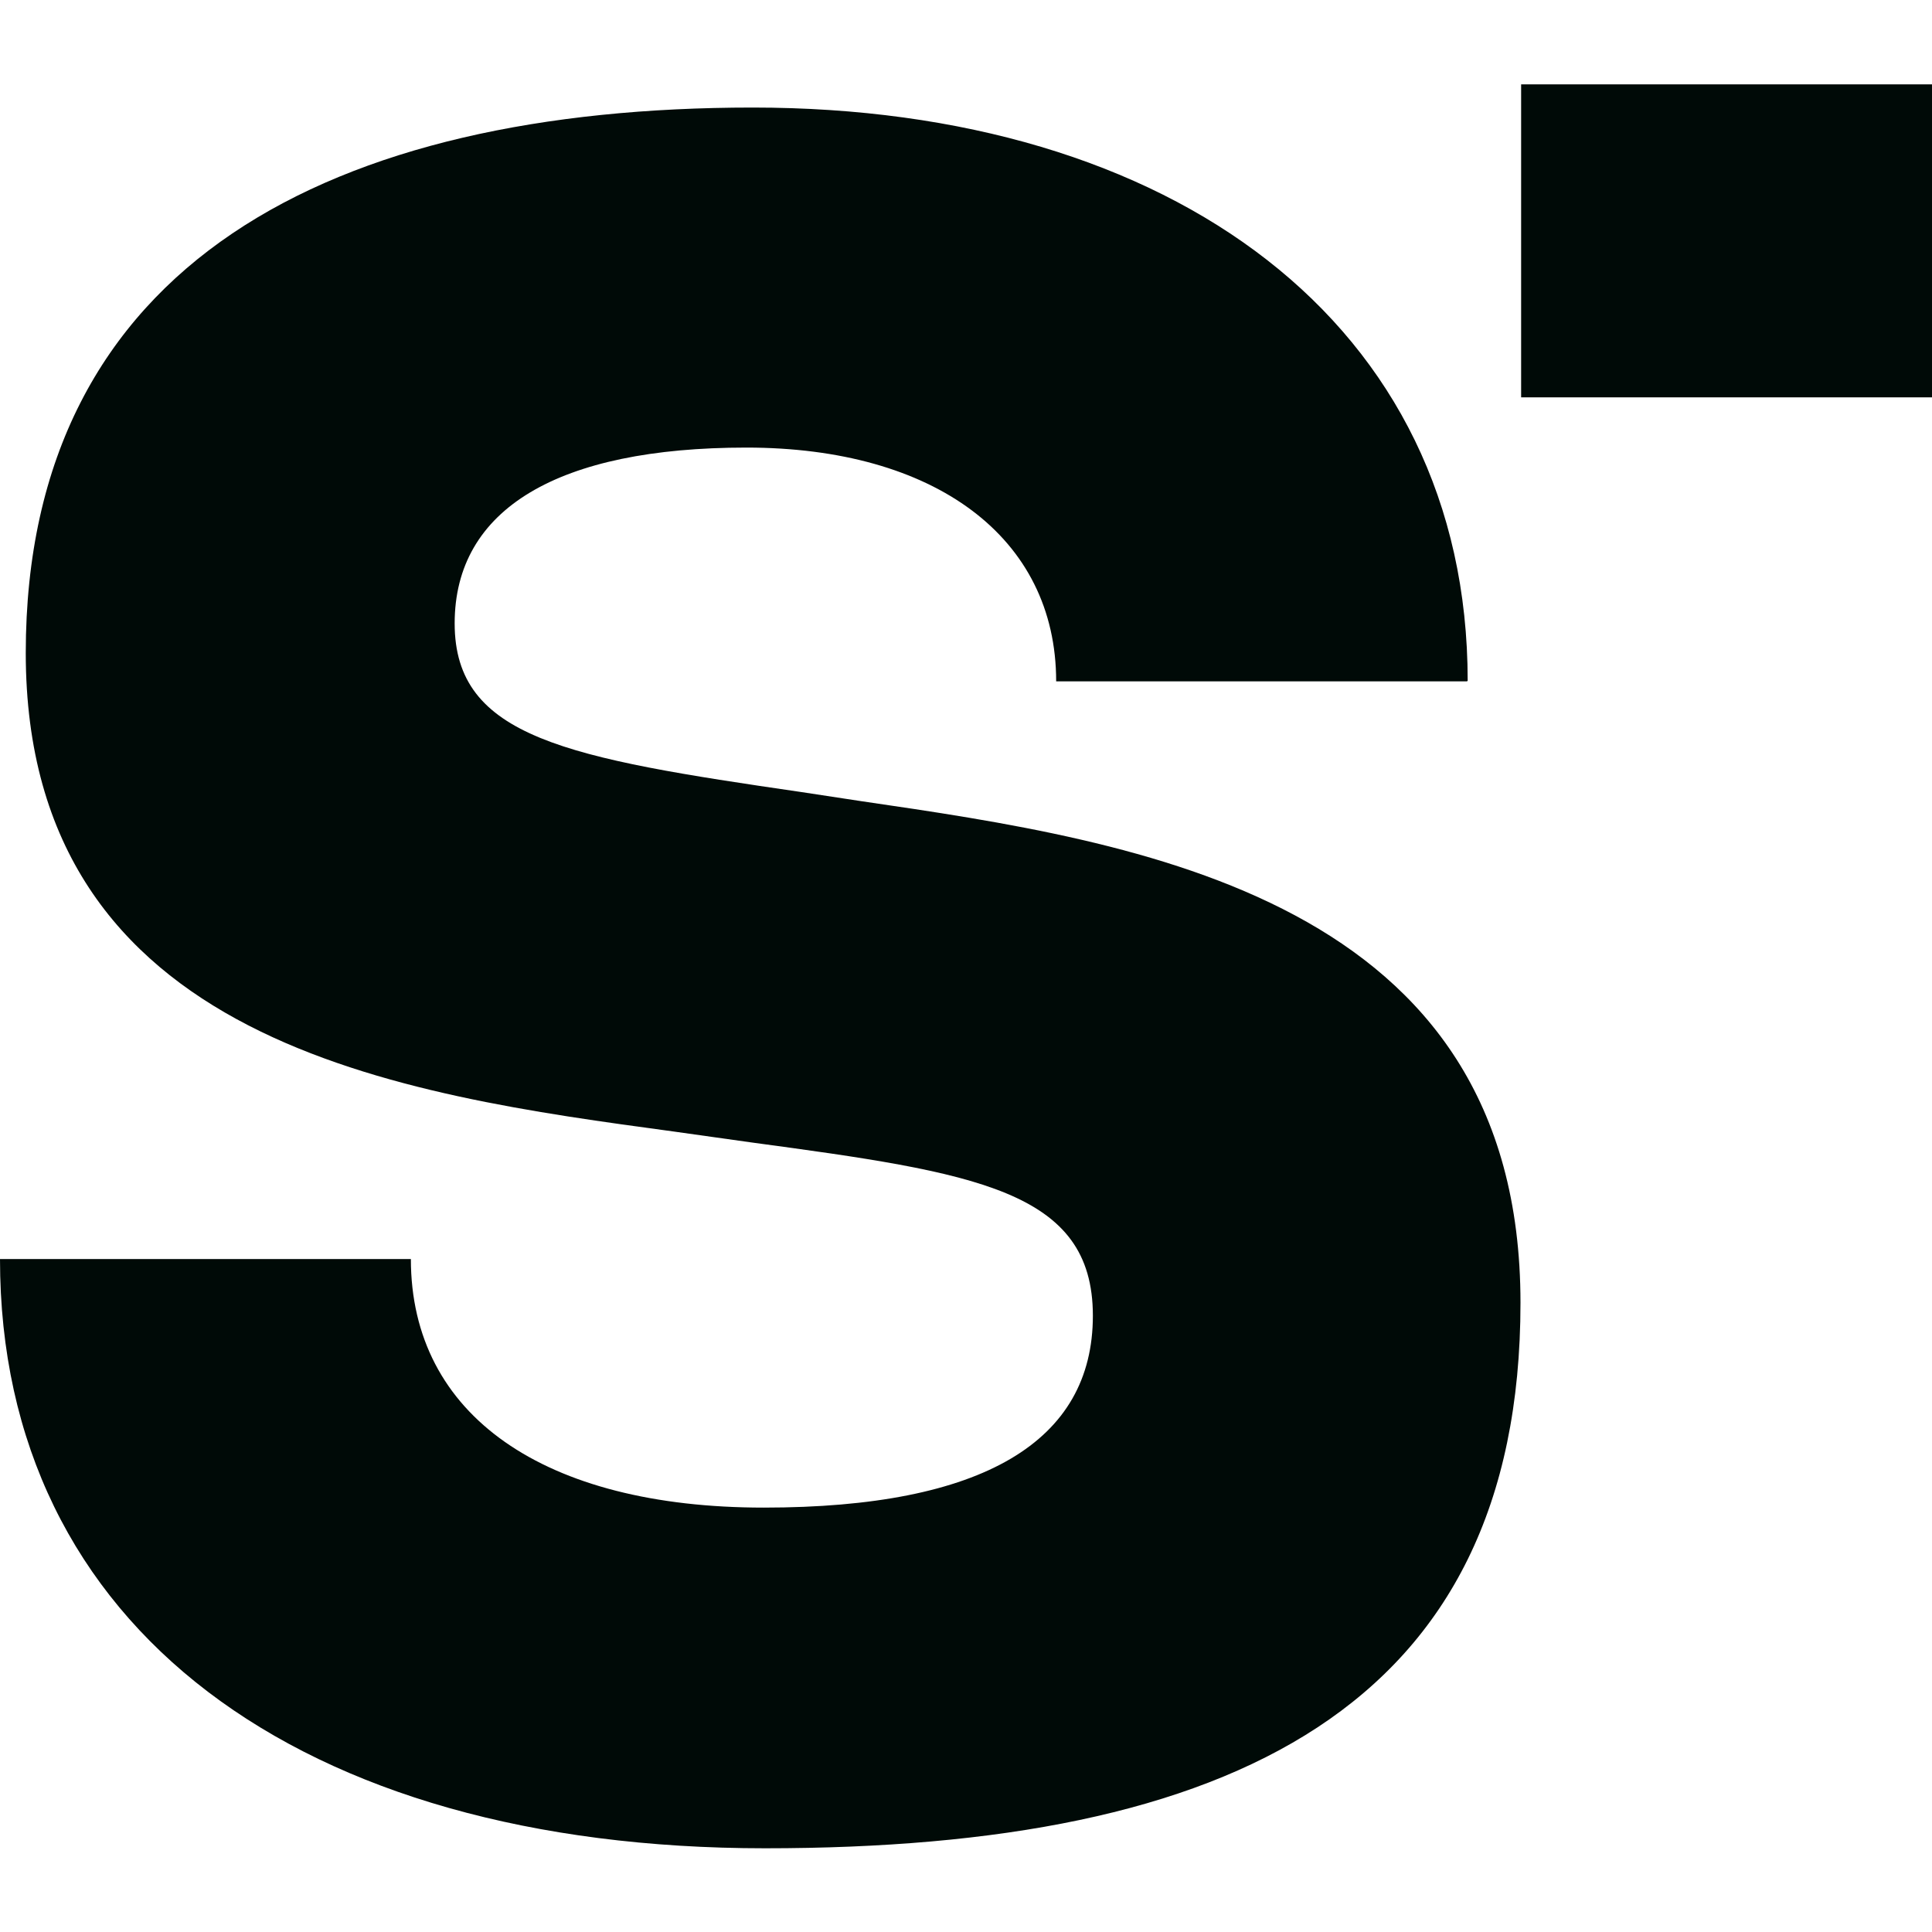 <?xml version="1.0" encoding="UTF-8"?>
<svg data-bbox="0 13.1 300 273.9" viewBox="0 0 300 300" xmlns="http://www.w3.org/2000/svg" data-type="color">
    <g>
        <path d="M227.8 105.8H164c0-22.4-18.9-36.3-48.1-36.3S70.6 79 70.6 96.8s17.5 20.9 53.9 26.2l9.2 1.4c43.1 6.3 102.4 15 102.4 77.9s-45 84.7-117.3 84.7S0 252.7 0 195.5h63.8c0 24.3 20.7 38.6 54.8 38.6s51.1-10.3 51.1-29.8-18.2-22.2-53-26.9l-12.1-1.7C62.6 170 4 162.2 4 101.4s47.9-84.7 112.9-84.7 111 33.5 111 89Z" fill="#000a07" data-color="1"/>
        <path fill="#000a07" d="M300 13.1v48.6h-63.8V13.1z" data-color="1"/>
    </g>
</svg>
